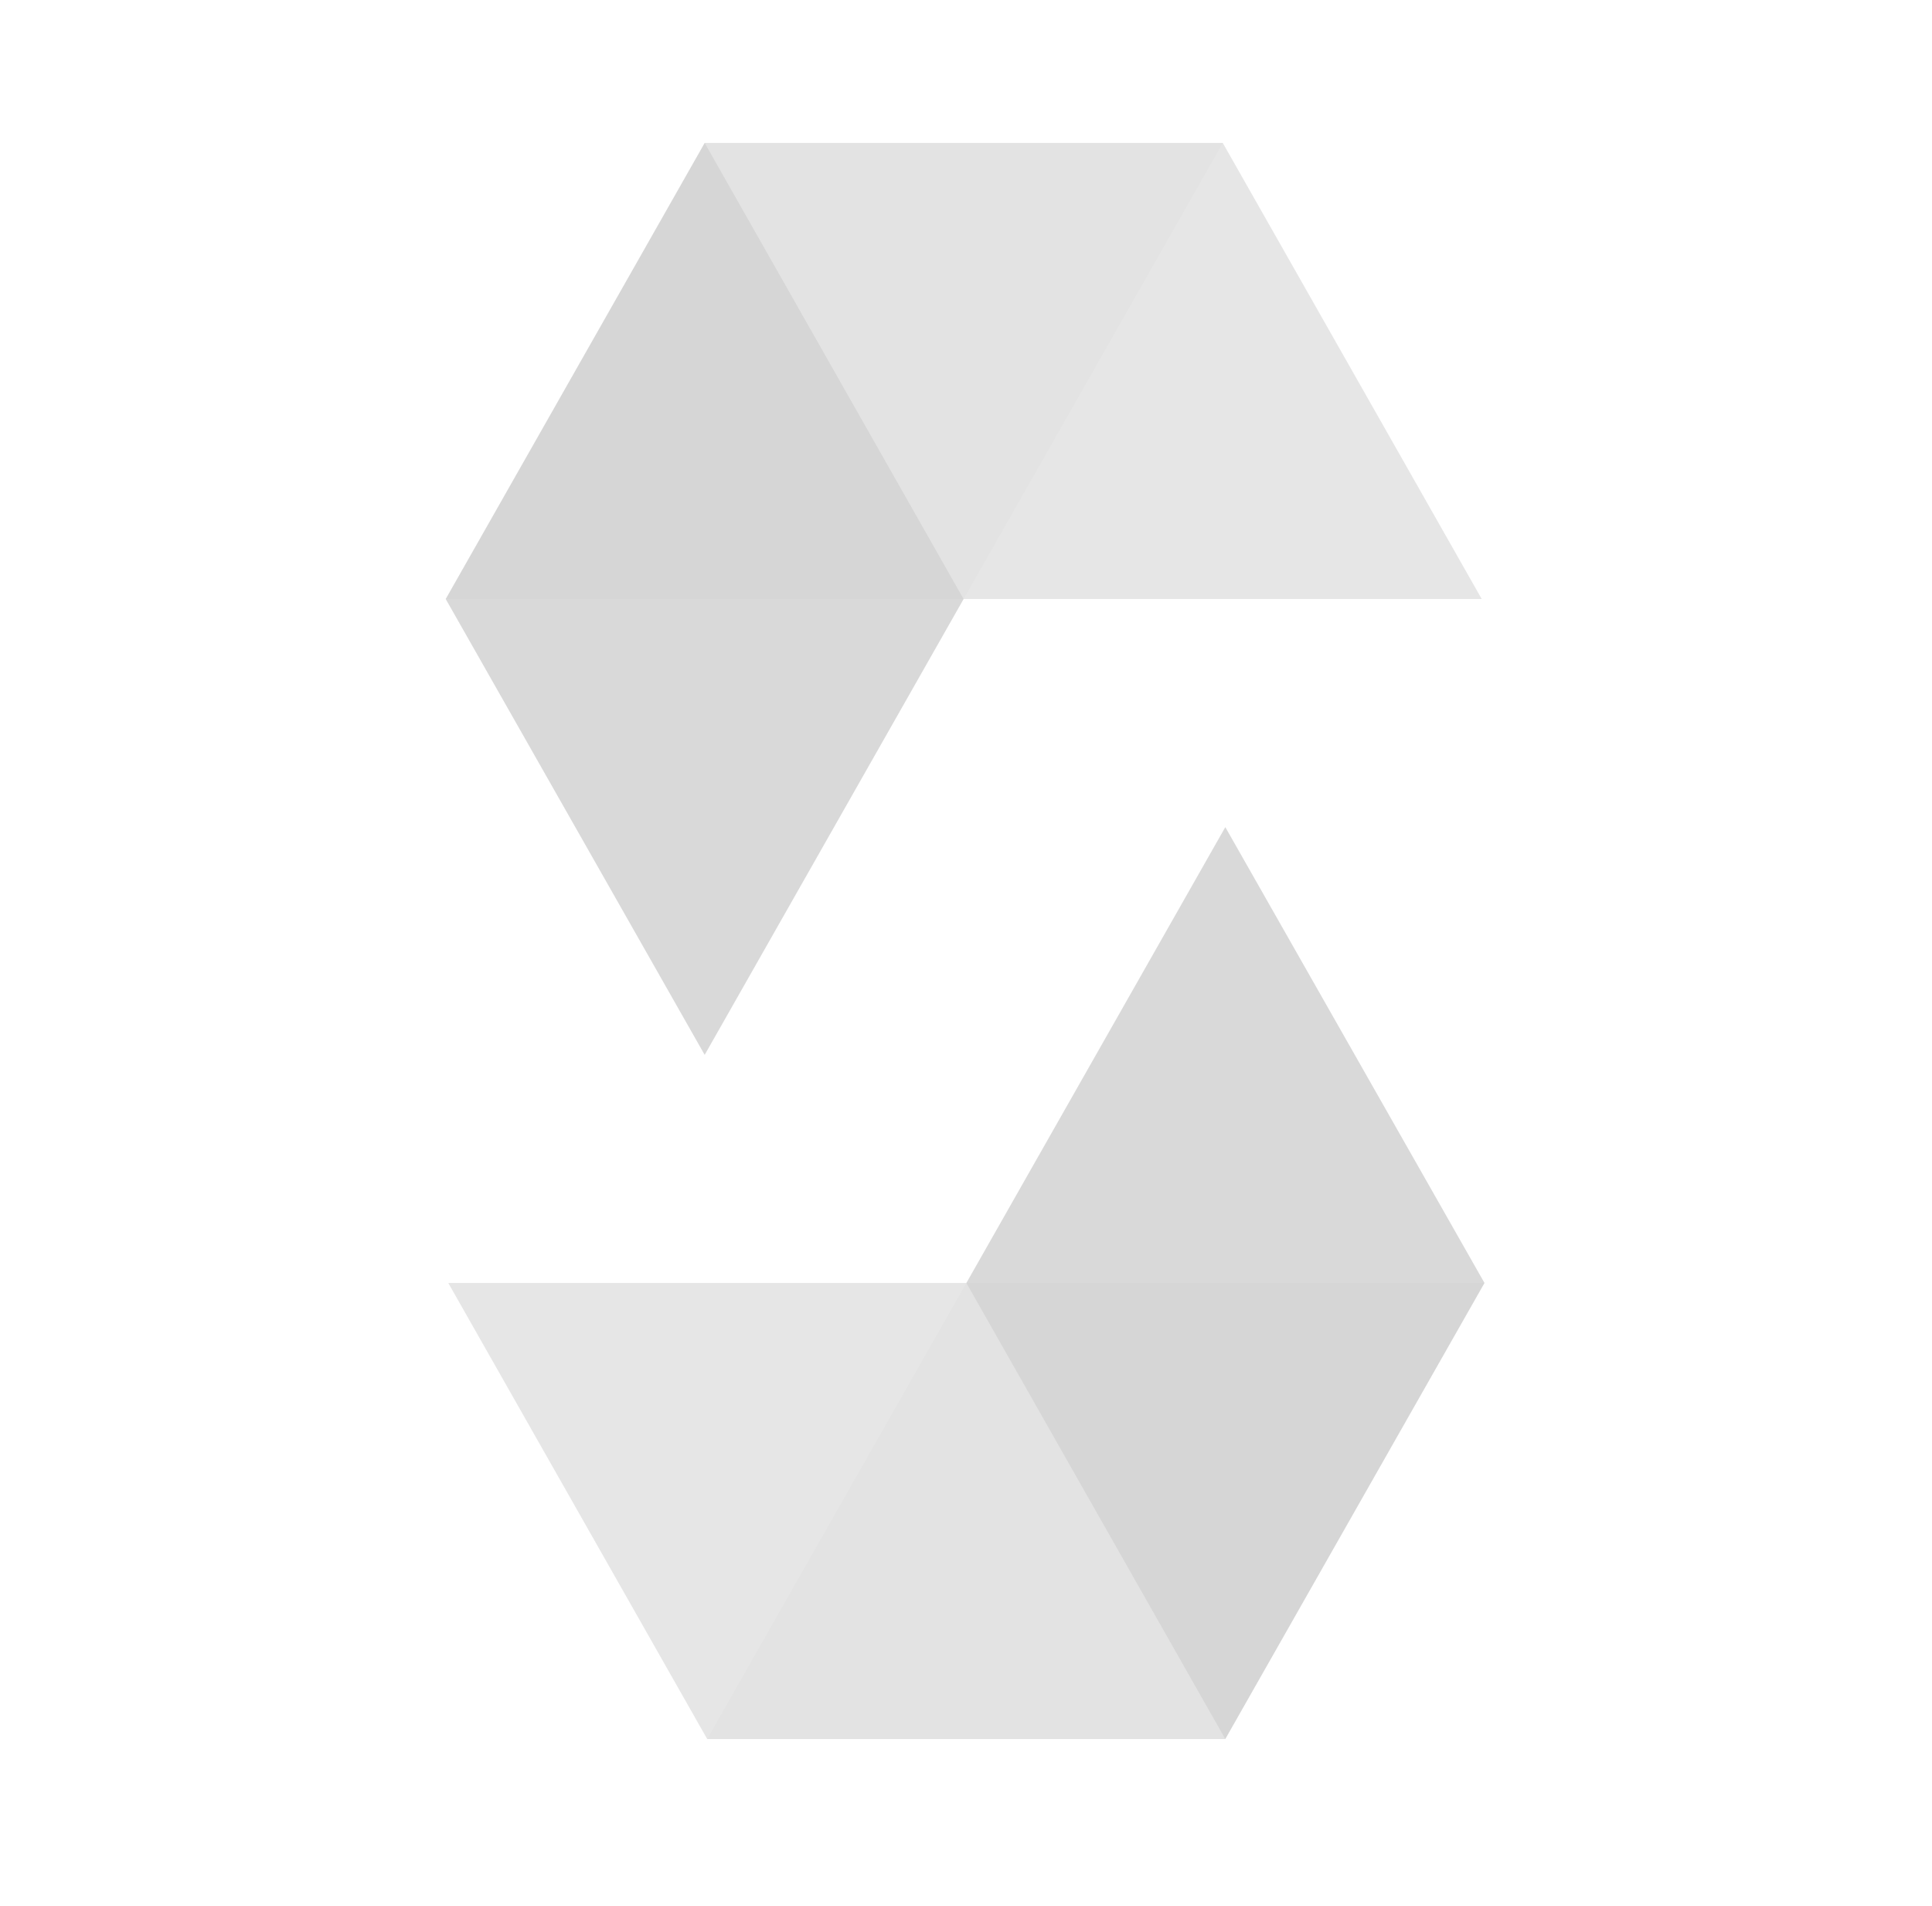 <svg width="73" height="72" viewBox="0 0 73 72" fill="none" xmlns="http://www.w3.org/2000/svg">
<path d="M26.626 39.852L36.41 22.63L26.626 5.4L16.841 22.63L26.626 39.852Z" fill="black" fill-opacity="0.15"/>
<path opacity="0.1" d="M46.203 5.4L36.41 22.63H16.841L26.626 5.4H46.203Z" fill="black" fill-opacity="0.15"/>
<path d="M36.41 22.63H55.987L46.202 5.4H26.625L36.41 22.63Z" fill="black" fill-opacity="0.1"/>
<path d="M46.298 31.248L36.514 48.47L46.298 65.699L56.091 48.47L46.298 31.248Z" fill="black" fill-opacity="0.15"/>
<path opacity="0.1" d="M26.721 65.7L36.513 48.47H56.09L46.298 65.7H26.721Z" fill="black" fill-opacity="0.15"/>
<path d="M36.515 48.47H16.938L26.722 65.7H46.3L36.515 48.47Z" fill="black" fill-opacity="0.1"/>
</svg>
